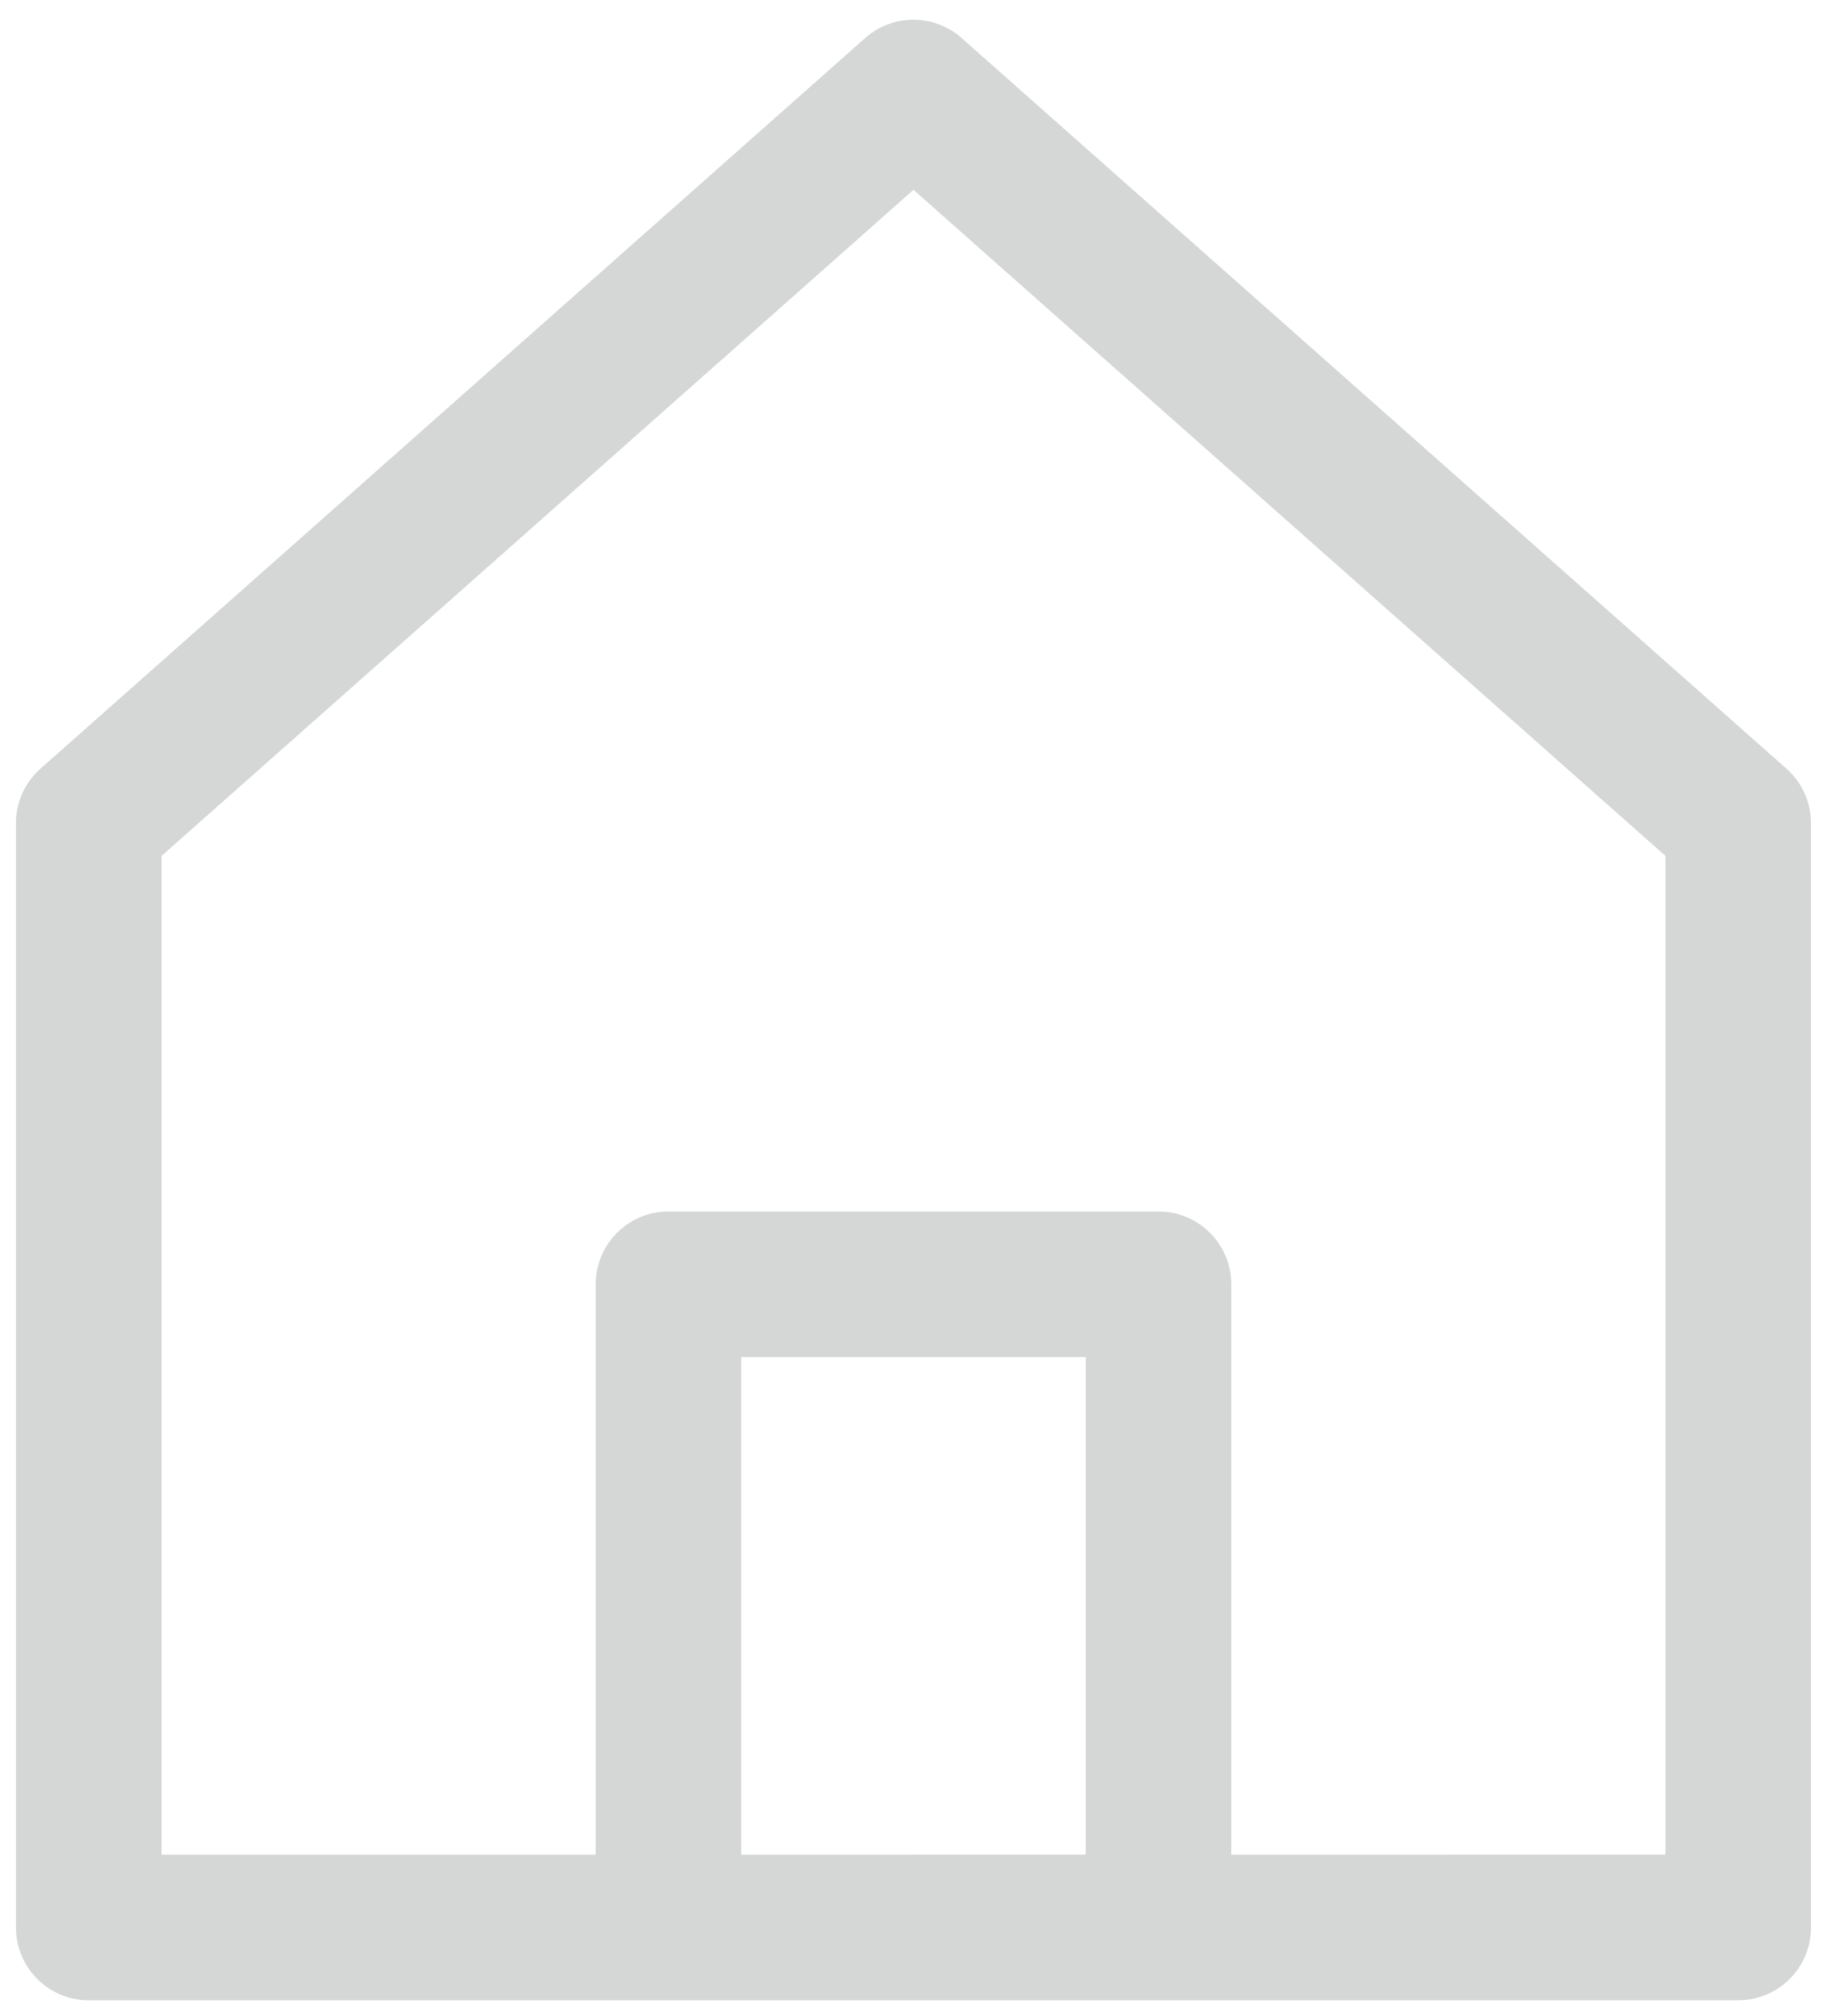 <?xml version="1.0" encoding="UTF-8"?> <svg xmlns="http://www.w3.org/2000/svg" width="57.227" height="63.119" viewBox="0 0 57.227 63.119"> <path d="M2.28,62A2.28,2.28,0,0,1,0,59.721V25.15a2.278,2.278,0,0,1,.769-1.706L26.6.573a2.277,2.277,0,0,1,3.021,0l25.834,22.87a2.28,2.28,0,0,1,.77,1.706V59.721A2.28,2.28,0,0,1,53.947,62Zm49.388-4.559V26.177L28.113,5.324,4.559,26.177V57.442h13.6V39.587a2.28,2.28,0,0,1,2.28-2.28H35.787a2.28,2.28,0,0,1,2.28,2.28V57.442Zm-18.16,0V41.865H22.718V57.442Z" transform="translate(0.5 0.618)" fill="#59665c" stroke="rgba(0,0,0,0)" stroke-miterlimit="10" stroke-width="1" opacity="0.26"></path> </svg> 